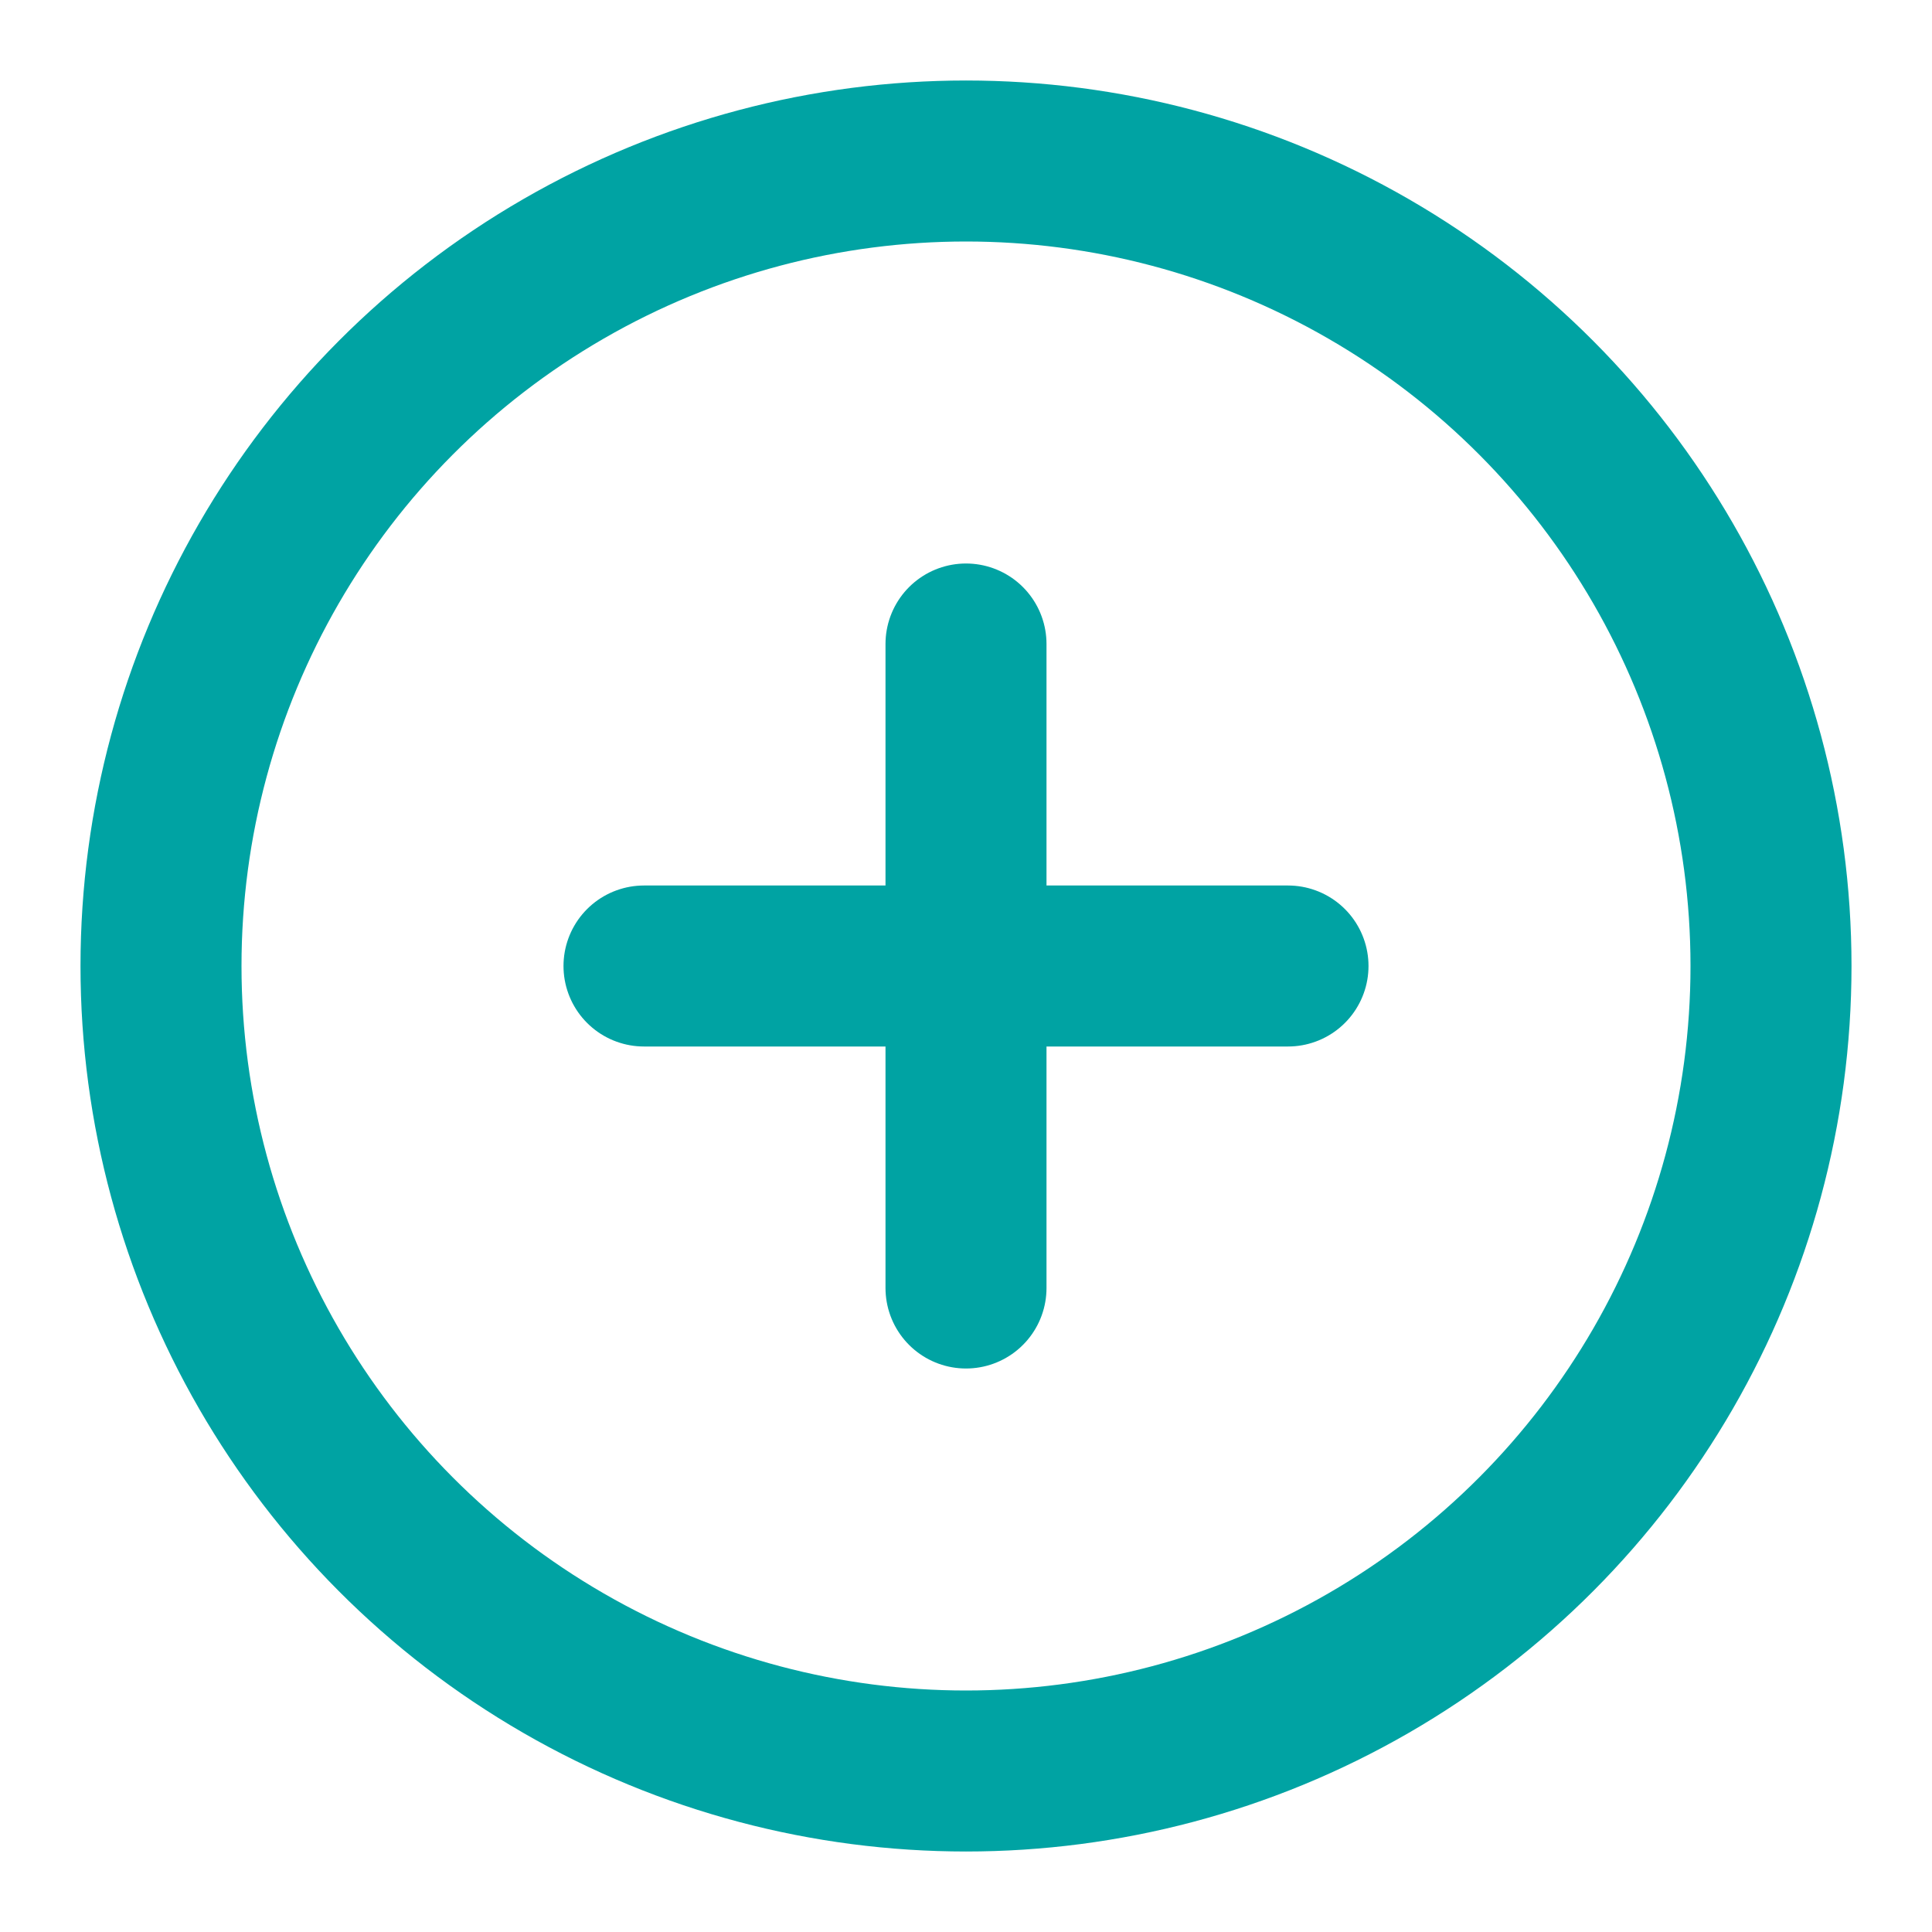 <svg xmlns="http://www.w3.org/2000/svg" width="24" height="24" viewBox="0 0 24 24" fill="none" stroke="#00a3a3" stroke-width="2" stroke-linecap="round" stroke-linejoin="round">
  <circle cx="12" cy="12" r="10"></circle>
  <line x1="12" y1="8" x2="12" y2="16"></line>
  <line x1="8" y1="12" x2="16" y2="12"></line>
</svg> 